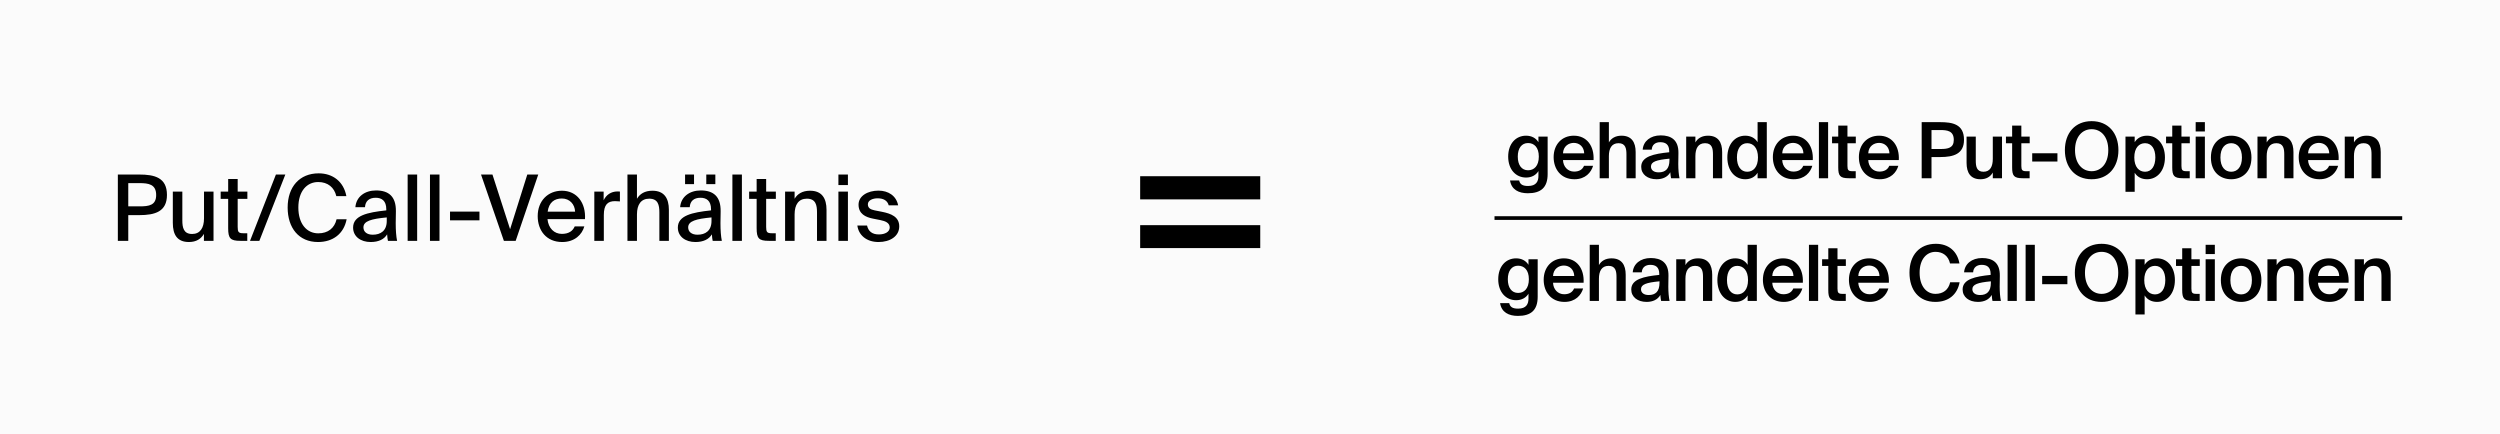<svg width="679" height="118" viewBox="0 0 679 118" fill="none" xmlns="http://www.w3.org/2000/svg">
<rect width="679" height="118" fill="#FBFBFB"/>
<path d="M32.006 47.402H37.794C41.967 47.402 45.345 48.222 45.345 52.941C45.345 57.462 42.141 58.431 37.794 58.431H34.838V65.411H32.006V47.402ZM37.893 49.737H34.838V56.047H37.968C40.476 56.047 42.414 55.748 42.414 52.966C42.414 50.035 40.327 49.737 37.893 49.737ZM55.384 65.411V63.523C54.614 64.865 53.322 65.734 51.31 65.734C48.155 65.734 46.938 63.772 46.938 60.542V52.047H49.522V59.847C49.522 61.785 49.845 63.548 52.179 63.548C54.341 63.548 55.409 61.934 55.409 59.3V52.047H57.992V65.411H55.384ZM61.971 52.047V48.619H64.554V52.047H67.187V54.01H64.554V61.636C64.554 63.002 64.778 63.349 66.069 63.349H67.162V65.411H65.275C62.567 65.411 61.971 64.74 61.971 61.983V54.01H59.934V52.047H61.971ZM70.442 65.411H67.908L74.938 47.402H77.496L70.442 65.411ZM91.415 59.549H94.147C93.377 63.548 90.372 65.734 86.373 65.734C81.156 65.734 78.126 61.909 78.126 56.369C78.126 50.731 81.38 47.079 86.546 47.079C90.397 47.079 93.328 49.315 94.073 53.264H91.341C90.794 50.929 89.055 49.439 86.422 49.439C83.392 49.439 81.032 51.849 81.032 56.369C81.032 60.816 83.317 63.374 86.447 63.374C89.105 63.374 90.869 61.934 91.415 59.549ZM105.042 60.021V59.052C100.894 59.45 98.708 60.021 98.708 61.76C98.708 62.977 99.677 63.747 101.241 63.747C103.378 63.747 105.042 62.679 105.042 60.021ZM100.67 65.734C97.963 65.734 95.901 64.244 95.901 61.809C95.901 58.555 99.726 57.686 104.918 57.139V56.866C104.918 54.506 103.676 53.712 102.036 53.712C100.248 53.712 99.229 54.631 99.13 56.27H96.522C96.745 53.438 99.08 51.724 102.136 51.724C105.588 51.724 107.576 53.389 107.526 57.388C107.526 57.711 107.476 60.021 107.476 60.592C107.476 62.579 107.6 64.219 107.849 65.411H105.365C105.266 64.889 105.191 64.492 105.141 63.648C104.346 64.989 102.831 65.734 100.67 65.734ZM113.3 47.402V65.411H110.717V47.402H113.3ZM119.365 47.402V65.411H116.781V47.402H119.365ZM130.223 59.847H122.225V57.462H130.223V59.847ZM130.644 47.402H133.749L138.543 62.257L143.213 47.402H146.193L140.058 65.411H136.854L130.644 47.402ZM152.597 63.523C154.46 63.523 155.553 62.753 156.099 61.486H158.707C158.086 63.697 156.099 65.734 152.696 65.734C148.374 65.734 146.039 62.579 146.039 58.704C146.039 54.556 148.821 51.799 152.621 51.799C156.745 51.799 159.154 55.177 158.881 59.524H148.697C148.945 61.983 150.51 63.523 152.597 63.523ZM152.597 53.91C150.585 53.91 149.094 54.953 148.746 57.487H156.198C156.124 55.5 154.733 53.91 152.597 53.91ZM168.371 52.022V54.705C167.899 54.655 167.452 54.631 167.029 54.631C165.042 54.631 163.999 55.599 163.999 58.406V65.411H161.416V52.047H163.949V54.407C164.645 52.892 165.986 52.022 167.65 51.998C167.874 51.998 168.147 51.998 168.371 52.022ZM172.999 47.402V53.985C173.769 52.668 175.11 51.799 177.197 51.799C180.426 51.799 181.668 53.885 181.668 56.99V65.411H179.084V57.686C179.084 55.748 178.761 53.96 176.327 53.96C174.092 53.96 172.999 55.575 172.999 58.232V65.411H170.415V47.402H172.999ZM193.243 60.021V59.052C189.095 59.45 186.909 60.021 186.909 61.76C186.909 62.977 187.878 63.747 189.443 63.747C191.579 63.747 193.243 62.679 193.243 60.021ZM188.872 65.734C186.164 65.734 184.102 64.244 184.102 61.809C184.102 58.555 187.928 57.686 193.119 57.139V56.866C193.119 54.506 191.877 53.712 190.238 53.712C188.449 53.712 187.431 54.631 187.331 56.27H184.723C184.947 53.438 187.282 51.724 190.337 51.724C193.79 51.724 195.777 53.389 195.727 57.388C195.727 57.711 195.678 60.021 195.678 60.592C195.678 62.579 195.802 64.219 196.05 65.411H193.566C193.467 64.889 193.392 64.492 193.343 63.648C192.548 64.989 191.033 65.734 188.872 65.734ZM186.065 50.01V47.402H188.499V50.01H186.065ZM191.827 47.402H194.287V50.01H191.827V47.402ZM201.501 47.402V65.411H198.918V47.402H201.501ZM205.504 52.047V48.619H208.088V52.047H210.721V54.01H208.088V61.636C208.088 63.002 208.311 63.349 209.603 63.349H210.696V65.411H208.808C206.1 65.411 205.504 64.74 205.504 61.983V54.01H203.467V52.047H205.504ZM215.814 52.047V53.985C216.584 52.668 217.925 51.799 220.012 51.799C223.241 51.799 224.483 53.885 224.483 56.99V65.411H221.899V57.686C221.899 55.748 221.576 53.96 219.142 53.96C216.907 53.96 215.814 55.575 215.814 58.232V65.411H213.23V52.047H215.814ZM227.712 52.047H230.296V65.411H227.712V52.047ZM227.712 47.402H230.296V50.259H227.712V47.402ZM243.936 55.773H241.378C241.005 54.407 239.862 53.861 238.347 53.861C237.08 53.861 235.714 54.382 235.714 55.475C235.714 56.469 236.36 56.891 237.577 57.139L239.49 57.512C242.023 58.009 244.234 58.878 244.234 61.486C244.234 64.194 241.701 65.734 238.62 65.734C235.242 65.734 233.18 63.772 232.858 61.263H235.491C235.838 62.778 236.832 63.672 238.695 63.672C240.359 63.672 241.651 62.977 241.651 61.785C241.651 60.542 240.483 60.046 239.092 59.773L237.08 59.375C235.068 58.978 233.18 58.083 233.18 55.575C233.18 53.215 235.664 51.774 238.596 51.774C241.278 51.774 243.439 53.19 243.936 55.773Z" fill="black"/>
<path d="M342.284 54.151H309.669V47.861H342.284V54.151ZM342.284 67.379H309.669V61.154H342.284V67.379Z" fill="black"/>
<path d="M417.839 38.619V37.106H420.339V47.276C420.339 50.975 418.469 52.488 414.96 52.488C412.48 52.488 410.505 51.5 410.127 49.02H412.606C412.838 50.071 413.531 50.512 415.023 50.512C417.25 50.512 417.839 49.252 417.839 47.781V46.457C417.166 47.571 415.99 48.222 414.477 48.222C411.724 48.222 409.623 46.058 409.623 42.528C409.623 38.997 411.724 36.854 414.477 36.854C415.99 36.854 417.166 37.505 417.839 38.619ZM417.944 42.528C417.944 40.006 416.662 38.85 415.023 38.85C413.279 38.85 412.228 40.258 412.228 42.528C412.228 44.839 413.279 46.247 415.023 46.247C416.662 46.247 417.944 45.07 417.944 42.528ZM427.62 48.684C423.921 48.684 421.967 45.911 421.967 42.675C421.967 39.27 424.173 36.854 427.452 36.854C430.982 36.854 433.02 39.67 432.81 43.473H424.51C424.573 45.28 425.834 46.604 427.515 46.604C428.88 46.604 429.784 46.079 430.225 45.028H432.684C432.158 46.835 430.603 48.684 427.62 48.684ZM427.452 38.808C426.065 38.808 424.594 39.691 424.51 41.645H430.267C430.204 39.88 428.985 38.808 427.452 38.808ZM436.973 33.177V38.682C437.624 37.505 438.822 36.854 440.398 36.854C443.129 36.854 444.243 38.619 444.243 41.309V48.411H441.743V41.918C441.743 40.384 441.511 38.892 439.599 38.892C437.687 38.892 436.973 40.363 436.973 42.401V48.411H434.472V33.177H436.973ZM453.423 43.494V43.095C449.851 43.431 448.401 43.935 448.401 45.238C448.401 46.226 449.22 46.814 450.481 46.814C452.33 46.814 453.423 45.868 453.423 43.494ZM451.049 36.77C453.864 36.77 455.924 37.989 455.861 41.603C455.861 42.17 455.819 43.515 455.819 44.545C455.819 45.974 455.945 47.465 456.155 48.411H453.864C453.78 47.928 453.696 47.571 453.654 46.793C452.961 48.054 451.595 48.684 449.935 48.684C447.476 48.684 445.753 47.361 445.753 45.301C445.753 42.485 449.22 41.771 453.36 41.351V41.078C453.36 39.186 452.309 38.619 450.923 38.619C449.641 38.619 448.674 39.291 448.611 40.657H446.153C446.321 38.346 448.254 36.77 451.049 36.77ZM460.47 37.106V38.682C461.121 37.505 462.319 36.854 463.895 36.854C466.626 36.854 467.74 38.619 467.74 41.309V48.411H465.24V41.918C465.24 40.384 465.008 38.892 463.096 38.892C461.184 38.892 460.47 40.363 460.47 42.401V48.411H457.969V37.106H460.47ZM477.361 38.619V33.177H479.862V48.411H477.361V46.919C476.689 48.033 475.512 48.684 473.999 48.684C471.246 48.684 469.145 46.394 469.145 42.759C469.145 39.144 471.246 36.854 473.999 36.854C475.512 36.854 476.689 37.505 477.361 38.619ZM477.466 42.759C477.466 40.153 476.185 38.892 474.546 38.892C472.801 38.892 471.751 40.384 471.751 42.759C471.751 45.154 472.801 46.646 474.546 46.646C476.185 46.646 477.466 45.364 477.466 42.759ZM487.162 48.684C483.464 48.684 481.51 45.911 481.51 42.675C481.51 39.27 483.716 36.854 486.994 36.854C490.524 36.854 492.563 39.67 492.353 43.473H484.052C484.115 45.28 485.376 46.604 487.057 46.604C488.423 46.604 489.327 46.079 489.768 45.028H492.226C491.701 46.835 490.146 48.684 487.162 48.684ZM486.994 38.808C485.607 38.808 484.136 39.691 484.052 41.645H489.81C489.747 39.88 488.528 38.808 486.994 38.808ZM496.515 33.177V48.411H494.015V33.177H496.515ZM499.267 37.106V34.122H501.767V37.106H504.037V38.913H501.767V45.07C501.767 46.226 502.04 46.499 503.112 46.499H504.015V48.411H502.166C499.75 48.411 499.267 47.76 499.267 45.448V38.913H497.585V37.106H499.267ZM510.526 48.684C506.828 48.684 504.874 45.911 504.874 42.675C504.874 39.27 507.08 36.854 510.358 36.854C513.888 36.854 515.927 39.67 515.717 43.473H507.416C507.479 45.28 508.74 46.604 510.421 46.604C511.787 46.604 512.691 46.079 513.132 45.028H515.59C515.065 46.835 513.51 48.684 510.526 48.684ZM510.358 38.808C508.971 38.808 507.5 39.691 507.416 41.645H513.174C513.111 39.88 511.892 38.808 510.358 38.808ZM521.927 33.177H526.95C530.291 33.177 533.422 33.723 533.422 37.968C533.422 41.813 530.585 42.654 526.992 42.654H524.596V48.411H521.927V33.177ZM526.95 35.32H524.596V40.468H527.076C529.093 40.468 530.648 40.174 530.648 37.989C530.648 35.509 528.82 35.32 526.95 35.32ZM541.244 48.411V46.856C540.593 48.033 539.437 48.684 537.903 48.684C535.214 48.684 534.121 46.919 534.121 44.23V37.106H536.621V43.62C536.621 45.154 536.832 46.646 538.702 46.646C540.572 46.646 541.244 45.175 541.244 43.137V37.106H543.745V48.411H541.244ZM546.497 37.106V34.122H548.997V37.106H551.267V38.913H548.997V45.07C548.997 46.226 549.271 46.499 550.342 46.499H551.246V48.411H549.397C546.98 48.411 546.497 47.76 546.497 45.448V38.913H544.816V37.106H546.497ZM558.799 43.872H551.948V41.624H558.799V43.872ZM563.575 40.783C563.575 44.482 565.571 46.499 568.092 46.499C570.614 46.499 572.61 44.482 572.61 40.783C572.61 37.085 570.614 35.089 568.092 35.089C565.571 35.089 563.575 37.085 563.575 40.783ZM575.363 40.783C575.363 45.469 572.568 48.684 568.092 48.684C563.617 48.684 560.822 45.469 560.822 40.783C560.822 36.097 563.617 32.903 568.092 32.903C572.568 32.903 575.363 36.097 575.363 40.783ZM579.676 42.759C579.676 45.364 580.958 46.646 582.597 46.646C584.341 46.646 585.392 45.154 585.392 42.759C585.392 40.384 584.341 38.892 582.597 38.892C580.958 38.892 579.676 40.153 579.676 42.759ZM577.281 37.106H579.781V38.619C580.454 37.505 581.631 36.854 583.144 36.854C585.896 36.854 587.998 39.144 587.998 42.759C587.998 46.394 585.896 48.684 583.144 48.684C581.631 48.684 580.454 48.033 579.781 46.919V52.088H577.281V37.106ZM589.982 37.106V34.122H592.482V37.106H594.752V38.913H592.482V45.07C592.482 46.226 592.755 46.499 593.827 46.499H594.731V48.411H592.881C590.465 48.411 589.982 47.76 589.982 45.448V38.913H588.301V37.106H589.982ZM596.345 33.177H598.846V35.698H596.345V33.177ZM596.345 37.106H598.846V48.411H596.345V37.106ZM605.989 46.646C607.649 46.646 608.91 45.385 608.91 42.78C608.91 40.174 607.649 38.892 605.989 38.892C604.329 38.892 603.068 40.174 603.068 42.78C603.068 45.385 604.329 46.646 605.989 46.646ZM605.989 36.854C608.826 36.854 611.494 38.703 611.494 42.78C611.494 46.856 608.826 48.684 605.989 48.684C603.152 48.684 600.483 46.856 600.483 42.78C600.483 38.703 603.152 36.854 605.989 36.854ZM615.633 37.106V38.682C616.284 37.505 617.482 36.854 619.058 36.854C621.79 36.854 622.903 38.619 622.903 41.309V48.411H620.403V41.918C620.403 40.384 620.171 38.892 618.259 38.892C616.347 38.892 615.633 40.363 615.633 42.401V48.411H613.132V37.106H615.633ZM629.982 48.684C626.284 48.684 624.329 45.911 624.329 42.675C624.329 39.27 626.536 36.854 629.814 36.854C633.344 36.854 635.382 39.67 635.172 43.473H626.872C626.935 45.28 628.196 46.604 629.877 46.604C631.243 46.604 632.146 46.079 632.587 45.028H635.046C634.521 46.835 632.966 48.684 629.982 48.684ZM629.814 38.808C628.427 38.808 626.956 39.691 626.872 41.645H632.63C632.566 39.88 631.348 38.808 629.814 38.808ZM639.335 37.106V38.682C639.986 37.505 641.184 36.854 642.76 36.854C645.492 36.854 646.605 38.619 646.605 41.309V48.411H644.105V41.918C644.105 40.384 643.874 38.892 641.961 38.892C640.049 38.892 639.335 40.363 639.335 42.401V48.411H636.834V37.106H639.335Z" fill="black"/>
<path d="M415.135 71.933V70.419H417.635V80.59C417.635 84.288 415.765 85.801 412.256 85.801C409.777 85.801 407.801 84.814 407.423 82.334H409.903C410.134 83.385 410.827 83.826 412.319 83.826C414.546 83.826 415.135 82.565 415.135 81.094V79.77C414.462 80.884 413.286 81.535 411.773 81.535C409.02 81.535 406.919 79.371 406.919 75.841C406.919 72.311 409.02 70.167 411.773 70.167C413.286 70.167 414.462 70.819 415.135 71.933ZM415.24 75.841C415.24 73.319 413.958 72.164 412.319 72.164C410.575 72.164 409.524 73.572 409.524 75.841C409.524 78.152 410.575 79.56 412.319 79.56C413.958 79.56 415.24 78.383 415.24 75.841ZM424.916 81.998C421.218 81.998 419.263 79.224 419.263 75.988C419.263 72.584 421.47 70.167 424.748 70.167C428.278 70.167 430.316 72.983 430.106 76.787H421.806C421.869 78.594 423.13 79.918 424.811 79.918C426.177 79.918 427.08 79.392 427.521 78.341H429.98C429.455 80.149 427.9 81.998 424.916 81.998ZM424.748 72.122C423.361 72.122 421.89 73.004 421.806 74.958H427.563C427.5 73.193 426.282 72.122 424.748 72.122ZM434.269 66.49V71.996C434.92 70.819 436.118 70.167 437.694 70.167C440.426 70.167 441.539 71.933 441.539 74.622V81.725H439.039V75.232C439.039 73.698 438.808 72.206 436.895 72.206C434.983 72.206 434.269 73.677 434.269 75.715V81.725H431.768V66.49H434.269ZM450.719 76.808V76.408C447.147 76.745 445.697 77.249 445.697 78.552C445.697 79.539 446.517 80.128 447.777 80.128C449.627 80.128 450.719 79.182 450.719 76.808ZM448.345 70.083C451.161 70.083 453.22 71.302 453.157 74.916C453.157 75.484 453.115 76.829 453.115 77.858C453.115 79.287 453.241 80.779 453.451 81.725H451.161C451.077 81.241 450.992 80.884 450.95 80.107C450.257 81.367 448.891 81.998 447.231 81.998C444.773 81.998 443.05 80.674 443.05 78.615C443.05 75.799 446.517 75.085 450.656 74.664V74.391C450.656 72.5 449.606 71.933 448.219 71.933C446.937 71.933 445.97 72.605 445.907 73.971H443.449C443.617 71.659 445.55 70.083 448.345 70.083ZM457.766 70.419V71.996C458.417 70.819 459.615 70.167 461.191 70.167C463.923 70.167 465.036 71.933 465.036 74.622V81.725H462.536V75.232C462.536 73.698 462.305 72.206 460.392 72.206C458.48 72.206 457.766 73.677 457.766 75.715V81.725H455.265V70.419H457.766ZM474.658 71.933V66.49H477.158V81.725H474.658V80.233C473.985 81.346 472.808 81.998 471.295 81.998C468.543 81.998 466.441 79.707 466.441 76.072C466.441 72.458 468.543 70.167 471.295 70.167C472.808 70.167 473.985 70.819 474.658 71.933ZM474.763 76.072C474.763 73.466 473.481 72.206 471.842 72.206C470.098 72.206 469.047 73.698 469.047 76.072C469.047 78.468 470.098 79.96 471.842 79.96C473.481 79.96 474.763 78.678 474.763 76.072ZM484.459 81.998C480.76 81.998 478.806 79.224 478.806 75.988C478.806 72.584 481.012 70.167 484.29 70.167C487.821 70.167 489.859 72.983 489.649 76.787H481.349C481.412 78.594 482.672 79.918 484.353 79.918C485.719 79.918 486.623 79.392 487.064 78.341H489.523C488.997 80.149 487.442 81.998 484.459 81.998ZM484.29 72.122C482.904 72.122 481.433 73.004 481.349 74.958H487.106C487.043 73.193 485.824 72.122 484.29 72.122ZM493.811 66.49V81.725H491.311V66.49H493.811ZM496.563 70.419V67.436H499.063V70.419H501.333V72.227H499.063V78.383C499.063 79.539 499.336 79.812 500.408 79.812H501.312V81.725H499.463C497.046 81.725 496.563 81.073 496.563 78.762V72.227H494.882V70.419H496.563ZM507.822 81.998C504.124 81.998 502.17 79.224 502.17 75.988C502.17 72.584 504.376 70.167 507.654 70.167C511.185 70.167 513.223 72.983 513.013 76.787H504.713C504.776 78.594 506.036 79.918 507.717 79.918C509.083 79.918 509.987 79.392 510.428 78.341H512.887C512.361 80.149 510.806 81.998 507.822 81.998ZM507.654 72.122C506.268 72.122 504.797 73.004 504.713 74.958H510.47C510.407 73.193 509.188 72.122 507.654 72.122ZM529.667 76.66H532.231C531.6 80.065 529.163 81.998 525.654 81.998C521.199 81.998 518.614 78.825 518.614 74.055C518.614 69.264 521.367 66.217 525.78 66.217C529.163 66.217 531.579 68.15 532.189 71.554H529.625C529.163 69.495 527.671 68.402 525.696 68.402C523.279 68.402 521.367 70.377 521.367 74.055C521.367 77.753 523.237 79.812 525.675 79.812C527.734 79.812 529.205 78.741 529.667 76.66ZM540.716 76.808V76.408C537.144 76.745 535.694 77.249 535.694 78.552C535.694 79.539 536.514 80.128 537.774 80.128C539.624 80.128 540.716 79.182 540.716 76.808ZM538.342 70.083C541.158 70.083 543.217 71.302 543.154 74.916C543.154 75.484 543.112 76.829 543.112 77.858C543.112 79.287 543.238 80.779 543.448 81.725H541.158C541.073 81.241 540.989 80.884 540.947 80.107C540.254 81.367 538.888 81.998 537.228 81.998C534.77 81.998 533.046 80.674 533.046 78.615C533.046 75.799 536.514 75.085 540.653 74.664V74.391C540.653 72.5 539.603 71.933 538.216 71.933C536.934 71.933 535.967 72.605 535.904 73.971H533.446C533.614 71.659 535.547 70.083 538.342 70.083ZM547.763 66.49V81.725H545.262V66.49H547.763ZM552.657 66.49V81.725H550.157V66.49H552.657ZM561.502 77.186H554.652V74.937H561.502V77.186ZM566.278 74.097C566.278 77.795 568.275 79.812 570.796 79.812C573.318 79.812 575.314 77.795 575.314 74.097C575.314 70.398 573.318 68.402 570.796 68.402C568.275 68.402 566.278 70.398 566.278 74.097ZM578.067 74.097C578.067 78.783 575.272 81.998 570.796 81.998C566.32 81.998 563.526 78.783 563.526 74.097C563.526 69.411 566.32 66.217 570.796 66.217C575.272 66.217 578.067 69.411 578.067 74.097ZM582.38 76.072C582.38 78.678 583.662 79.96 585.301 79.96C587.045 79.96 588.096 78.468 588.096 76.072C588.096 73.698 587.045 72.206 585.301 72.206C583.662 72.206 582.38 73.466 582.38 76.072ZM579.985 70.419H582.485V71.933C583.158 70.819 584.334 70.167 585.847 70.167C588.6 70.167 590.701 72.458 590.701 76.072C590.701 79.707 588.6 81.998 585.847 81.998C584.334 81.998 583.158 81.346 582.485 80.233V85.402H579.985V70.419ZM592.686 70.419V67.436H595.186V70.419H597.455V72.227H595.186V78.383C595.186 79.539 595.459 79.812 596.531 79.812H597.434V81.725H595.585C593.169 81.725 592.686 81.073 592.686 78.762V72.227H591.004V70.419H592.686ZM599.049 66.49H601.55V69.012H599.049V66.49ZM599.049 70.419H601.55V81.725H599.049V70.419ZM608.693 79.96C610.353 79.96 611.614 78.699 611.614 76.093C611.614 73.487 610.353 72.206 608.693 72.206C607.033 72.206 605.772 73.487 605.772 76.093C605.772 78.699 607.033 79.96 608.693 79.96ZM608.693 70.167C611.53 70.167 614.198 72.016 614.198 76.093C614.198 80.17 611.53 81.998 608.693 81.998C605.856 81.998 603.187 80.17 603.187 76.093C603.187 72.016 605.856 70.167 608.693 70.167ZM618.336 70.419V71.996C618.988 70.819 620.186 70.167 621.762 70.167C624.493 70.167 625.607 71.933 625.607 74.622V81.725H623.106V75.232C623.106 73.698 622.875 72.206 620.963 72.206C619.051 72.206 618.336 73.677 618.336 75.715V81.725H615.836V70.419H618.336ZM632.686 81.998C628.987 81.998 627.033 79.224 627.033 75.988C627.033 72.584 629.24 70.167 632.518 70.167C636.048 70.167 638.086 72.983 637.876 76.787H629.576C629.639 78.594 630.9 79.918 632.581 79.918C633.946 79.918 634.85 79.392 635.291 78.341H637.75C637.224 80.149 635.67 81.998 632.686 81.998ZM632.518 72.122C631.131 72.122 629.66 73.004 629.576 74.958H635.333C635.27 73.193 634.052 72.122 632.518 72.122ZM642.039 70.419V71.996C642.69 70.819 643.888 70.167 645.464 70.167C648.195 70.167 649.309 71.933 649.309 74.622V81.725H646.809V75.232C646.809 73.698 646.577 72.206 644.665 72.206C642.753 72.206 642.039 73.677 642.039 75.715V81.725H639.538V70.419H642.039Z" fill="black"/>
<line x1="405.907" y1="59.225" x2="652.438" y2="59.225" stroke="black"/>
</svg>
